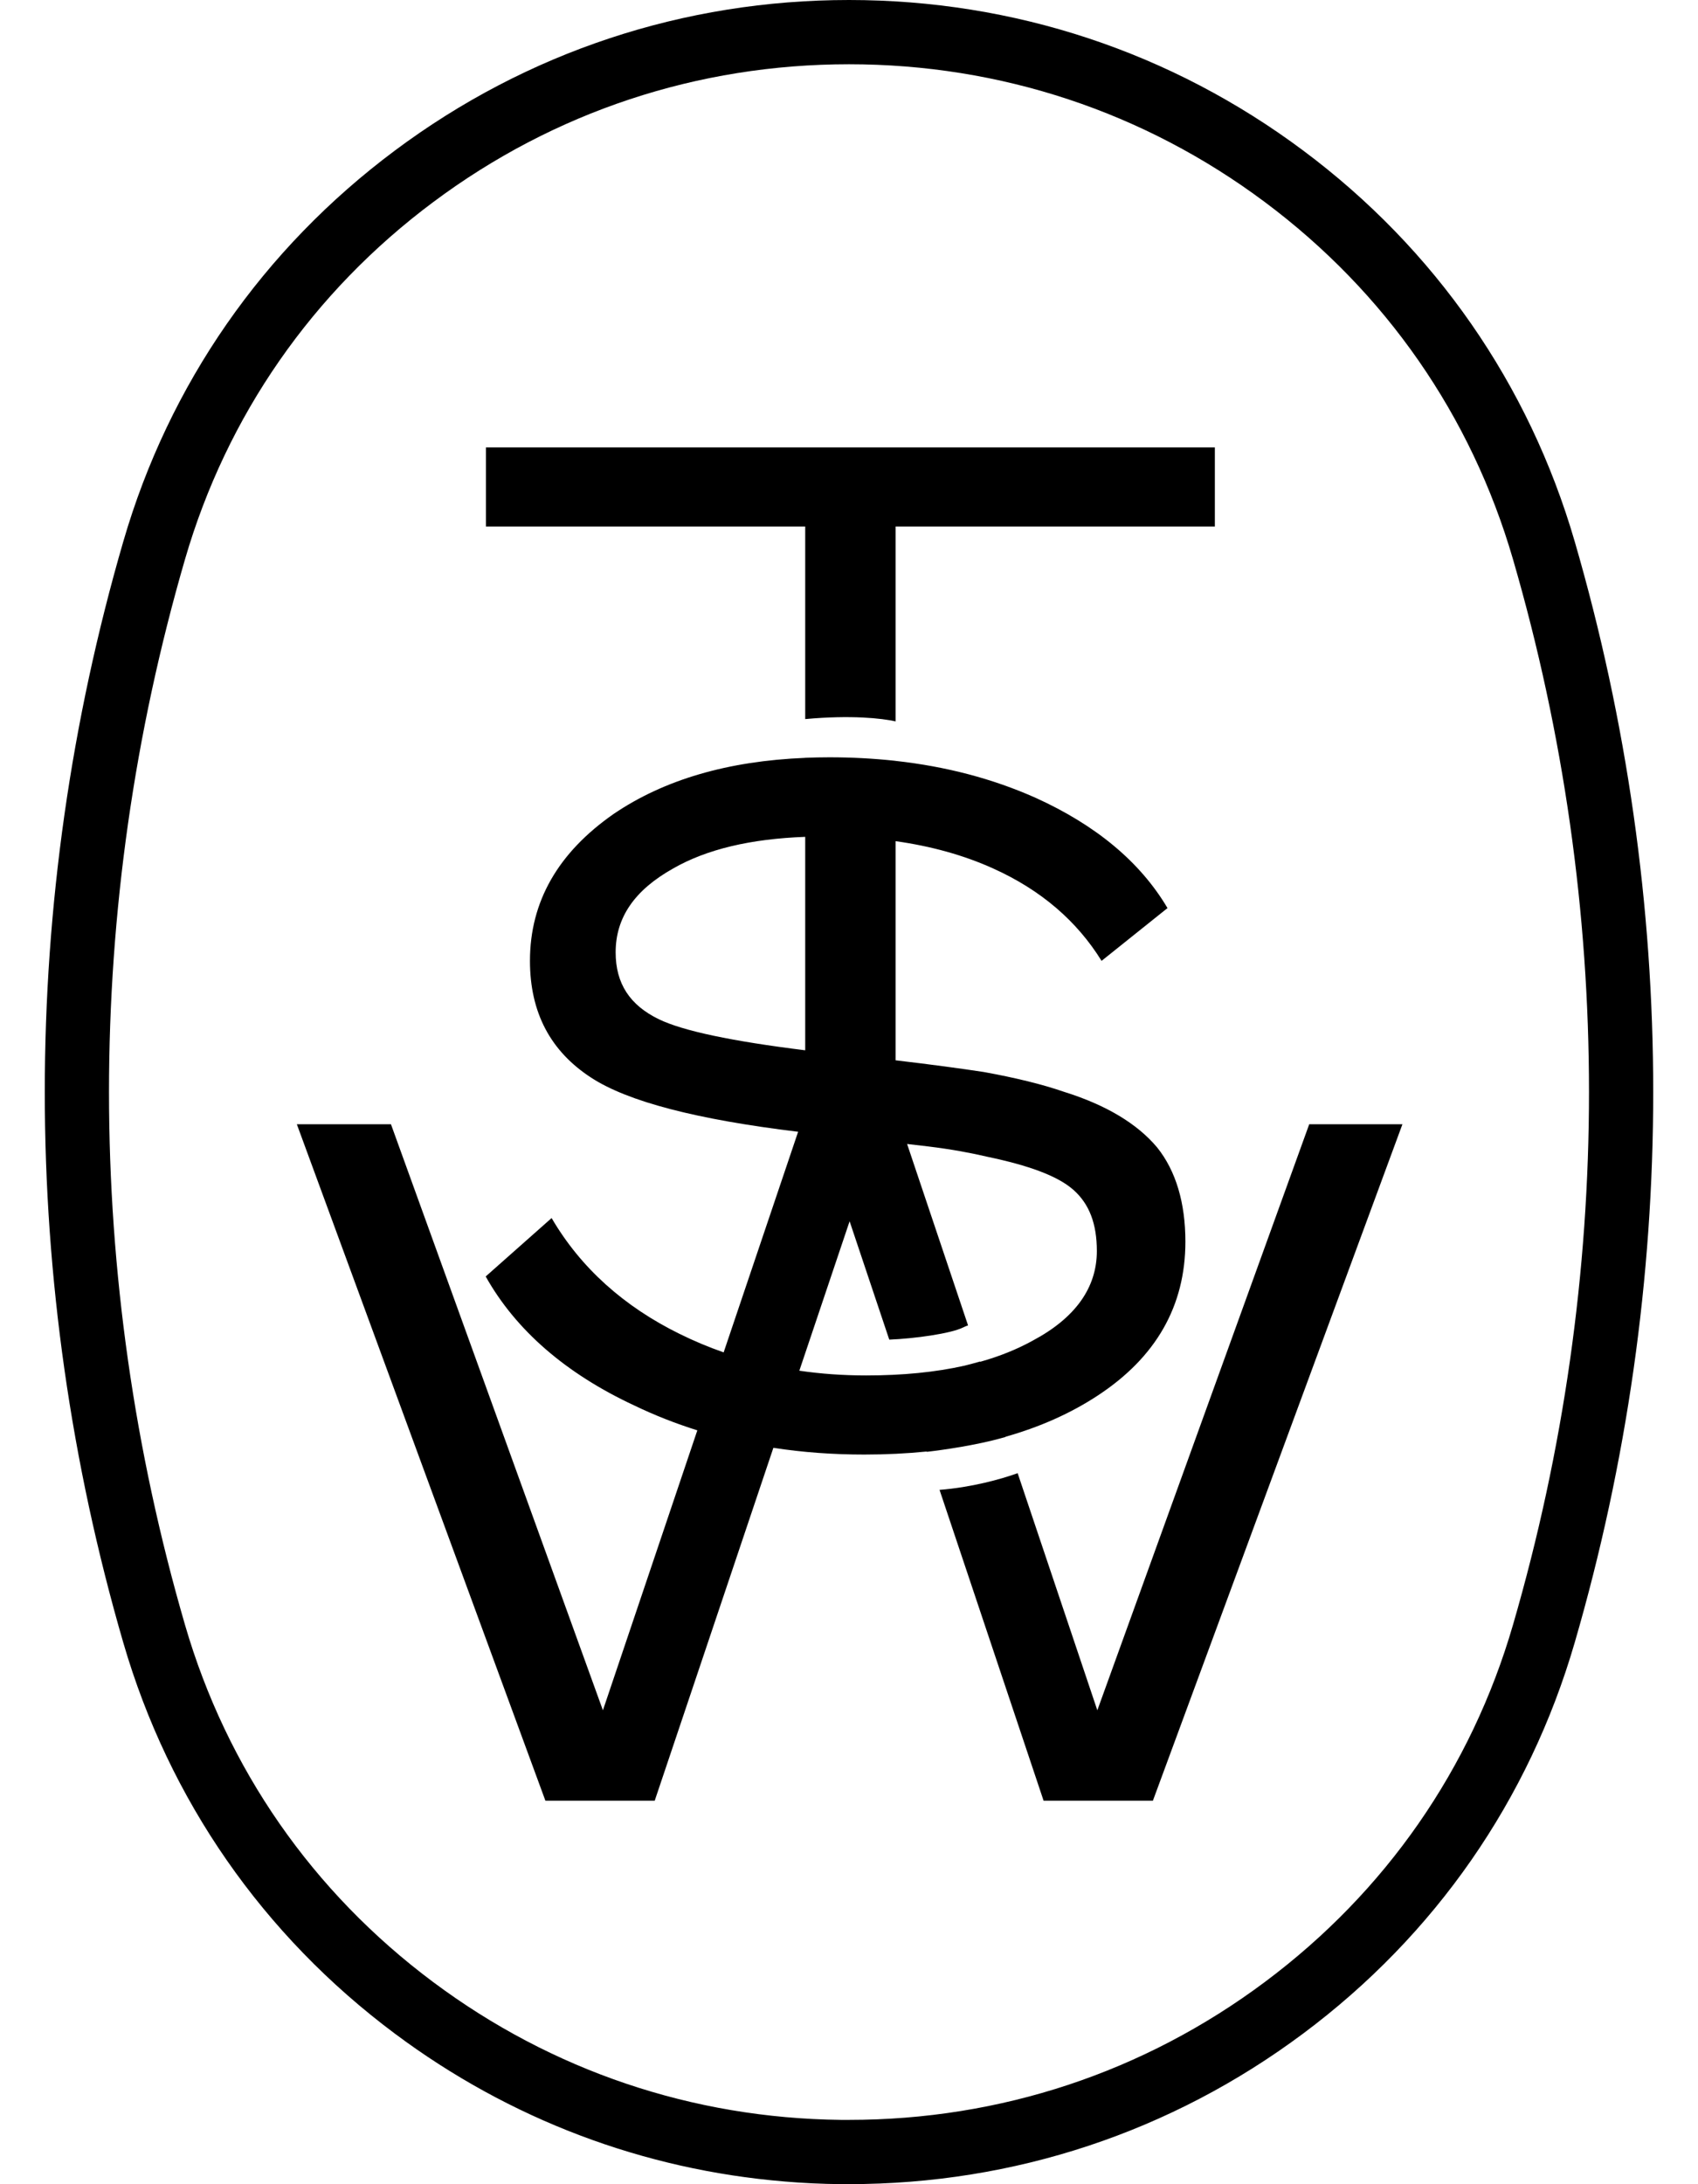 <svg xmlns="http://www.w3.org/2000/svg" width="28" height="36" viewBox="0 0 28 36" fill="none"><path fill-rule="evenodd" clip-rule="evenodd" d="M20.033 8.678V7.374H8.013V8.678H13.278V11.852C14.034 11.783 14.544 11.839 14.768 11.89V8.678H20.033ZM14.768 12.541L14.768 12.541L14.746 12.538C14.401 12.501 14.044 12.482 13.677 12.482C13.543 12.482 13.412 12.485 13.282 12.49L13.278 12.489V12.491C12 12.543 10.952 12.851 10.121 13.414C9.205 14.051 8.739 14.858 8.739 15.837C8.739 16.691 9.08 17.328 9.748 17.762C10.357 18.159 11.494 18.452 13.161 18.654L11.933 22.29C11.684 22.203 11.443 22.102 11.208 21.986C10.292 21.536 9.577 20.899 9.096 20.076L8.009 21.039C8.506 21.924 9.329 22.639 10.463 23.167C10.796 23.327 11.142 23.463 11.499 23.575L9.942 28.189L6.447 18.53H4.895L8.994 29.68H10.796L12.753 23.863C13.237 23.938 13.737 23.974 14.252 23.974C14.61 23.974 14.953 23.957 15.281 23.924L15.283 23.929C15.545 23.899 16.093 23.822 16.54 23.696C16.554 23.692 16.568 23.688 16.581 23.685L16.58 23.681C17.143 23.522 17.647 23.298 18.087 23.011C19.066 22.375 19.547 21.521 19.547 20.465C19.547 19.828 19.392 19.3 19.081 18.912C18.755 18.523 18.243 18.213 17.544 17.995C17.187 17.871 16.736 17.762 16.224 17.669C15.842 17.611 15.357 17.545 14.768 17.476V13.864C15.353 13.946 15.893 14.095 16.379 14.315C17.171 14.672 17.761 15.185 18.165 15.837L19.252 14.967C18.802 14.206 18.072 13.601 17.078 13.15C16.369 12.834 15.6 12.633 14.768 12.541V12.541ZM16.164 22.445C16.483 22.355 16.772 22.239 17.032 22.095C17.73 21.723 18.087 21.226 18.087 20.62C18.087 20.17 17.963 19.843 17.699 19.61C17.435 19.378 16.954 19.207 16.286 19.067C16.022 19.005 15.696 18.943 15.308 18.896C15.203 18.884 15.086 18.87 14.958 18.855L15.963 21.845C15.937 21.854 15.91 21.865 15.88 21.88C15.679 21.98 15.085 22.063 14.664 22.08L14.01 20.129L13.181 22.592C13.536 22.644 13.903 22.67 14.283 22.67C14.885 22.67 15.427 22.617 15.906 22.509C15.991 22.488 16.076 22.465 16.163 22.44L16.164 22.445ZM11.099 14.315C11.653 13.997 12.379 13.826 13.278 13.793V17.311C12.065 17.161 11.262 16.991 10.866 16.8C10.385 16.567 10.152 16.21 10.152 15.697C10.152 15.123 10.463 14.672 11.099 14.315ZM17.209 29.68L15.493 24.556C16.019 24.515 16.504 24.381 16.781 24.281L18.095 28.189L21.589 18.53H23.126L19.011 29.68H17.209Z" fill="black"></path><path fill-rule="evenodd" clip-rule="evenodd" d="M6.512 33.519C8.404 34.931 10.608 35.763 12.941 35.956C13.246 35.982 13.553 35.996 13.861 35.999C13.907 36 13.954 36 14 36V35.999C16.723 35.999 19.312 35.141 21.488 33.518C23.665 31.895 25.213 29.667 25.967 27.073C27.693 21.137 27.693 14.861 25.967 8.925C25.213 6.332 23.665 4.103 21.488 2.48C19.312 0.857 16.723 0 14 0C11.277 0 8.688 0.857 6.512 2.481C4.336 4.104 2.786 6.333 2.033 8.926C0.307 14.862 0.307 21.138 2.033 27.074C2.787 29.667 4.336 31.896 6.512 33.519ZM3.05 26.779C1.38 21.035 1.38 14.964 3.05 9.221L3.05 9.221C3.739 6.851 5.152 4.816 7.145 3.33L7.145 3.33C9.137 1.843 11.504 1.059 14 1.059C16.496 1.059 18.863 1.843 20.855 3.329C22.848 4.815 24.261 6.85 24.95 9.221C26.62 14.964 26.62 21.035 24.95 26.778L24.95 26.778C24.262 29.149 22.848 31.183 20.855 32.669C18.863 34.156 16.495 34.94 14 34.94H13.867C11.421 34.913 9.102 34.13 7.145 32.67L7.145 32.67C5.152 31.184 3.739 29.149 3.05 26.779" fill="black"></path></svg>